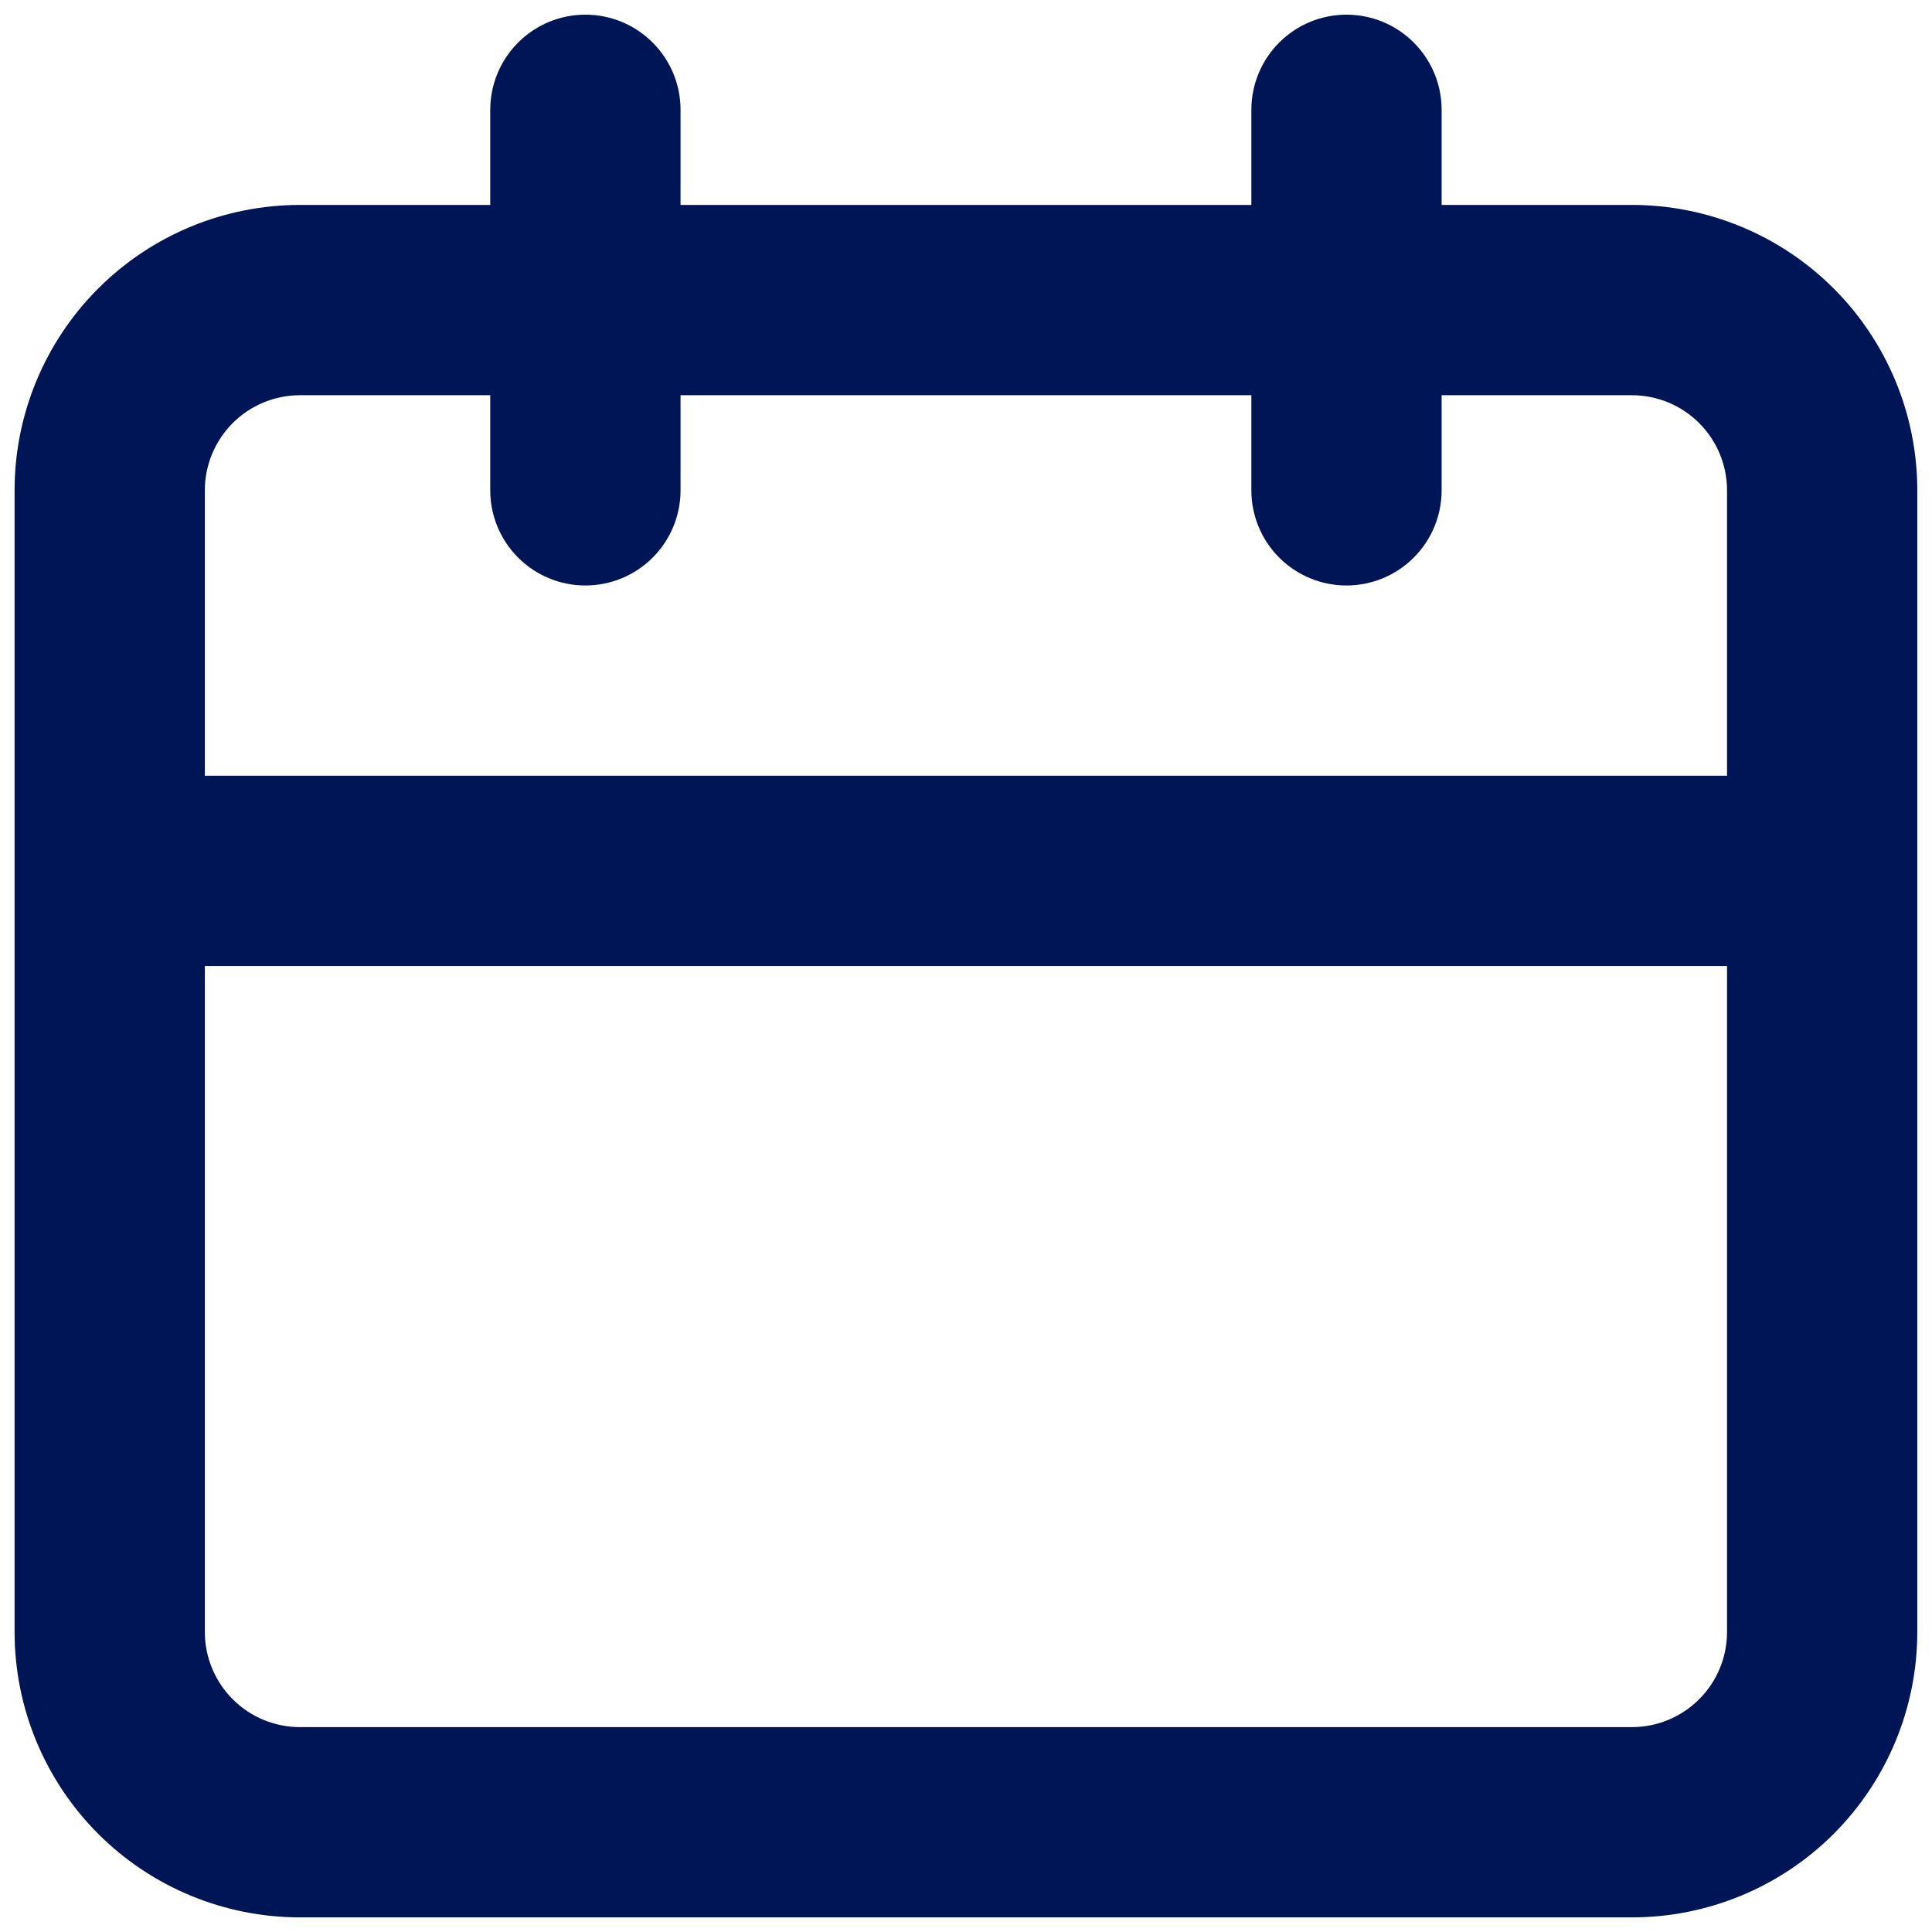 <svg width="44" height="44" viewBox="0 0 44 44" fill="none" xmlns="http://www.w3.org/2000/svg">
  <g clip-path="url(#clip0_1477_78226)">
    <path
      d="M37.165 4.667H32.832V2.501C32.832 1.926 32.604 1.375 32.197 0.969C31.791 0.562 31.24 0.334 30.665 0.334C30.091 0.334 29.54 0.562 29.133 0.969C28.727 1.375 28.499 1.926 28.499 2.501V4.667H15.499V2.501C15.499 1.926 15.27 1.375 14.864 0.969C14.458 0.562 13.907 0.334 13.332 0.334C12.757 0.334 12.206 0.562 11.8 0.969C11.394 1.375 11.165 1.926 11.165 2.501V4.667H6.832C5.108 4.667 3.455 5.352 2.236 6.571C1.017 7.79 0.332 9.443 0.332 11.167V37.167C0.332 38.891 1.017 40.544 2.236 41.764C3.455 42.983 5.108 43.667 6.832 43.667H37.165C38.889 43.667 40.543 42.983 41.762 41.764C42.98 40.544 43.665 38.891 43.665 37.167V11.167C43.665 9.443 42.98 7.79 41.762 6.571C40.543 5.352 38.889 4.667 37.165 4.667ZM39.332 37.167C39.332 37.742 39.104 38.293 38.697 38.699C38.291 39.106 37.74 39.334 37.165 39.334H6.832C6.257 39.334 5.706 39.106 5.3 38.699C4.894 38.293 4.665 37.742 4.665 37.167V22.001H39.332V37.167ZM39.332 17.667H4.665V11.167C4.665 10.593 4.894 10.042 5.3 9.635C5.706 9.229 6.257 9.001 6.832 9.001H11.165V11.167C11.165 11.742 11.394 12.293 11.8 12.699C12.206 13.106 12.757 13.334 13.332 13.334C13.907 13.334 14.458 13.106 14.864 12.699C15.27 12.293 15.499 11.742 15.499 11.167V9.001H28.499V11.167C28.499 11.742 28.727 12.293 29.133 12.699C29.54 13.106 30.091 13.334 30.665 13.334C31.24 13.334 31.791 13.106 32.197 12.699C32.604 12.293 32.832 11.742 32.832 11.167V9.001H37.165C37.74 9.001 38.291 9.229 38.697 9.635C39.104 10.042 39.332 10.593 39.332 11.167V17.667Z"
      fill="#001556" />
  </g>
  <defs>
    <clipPath id="clip0_1477_78226">
      <rect width="44" height="44" fill="white" />
    </clipPath>
  </defs>
</svg>